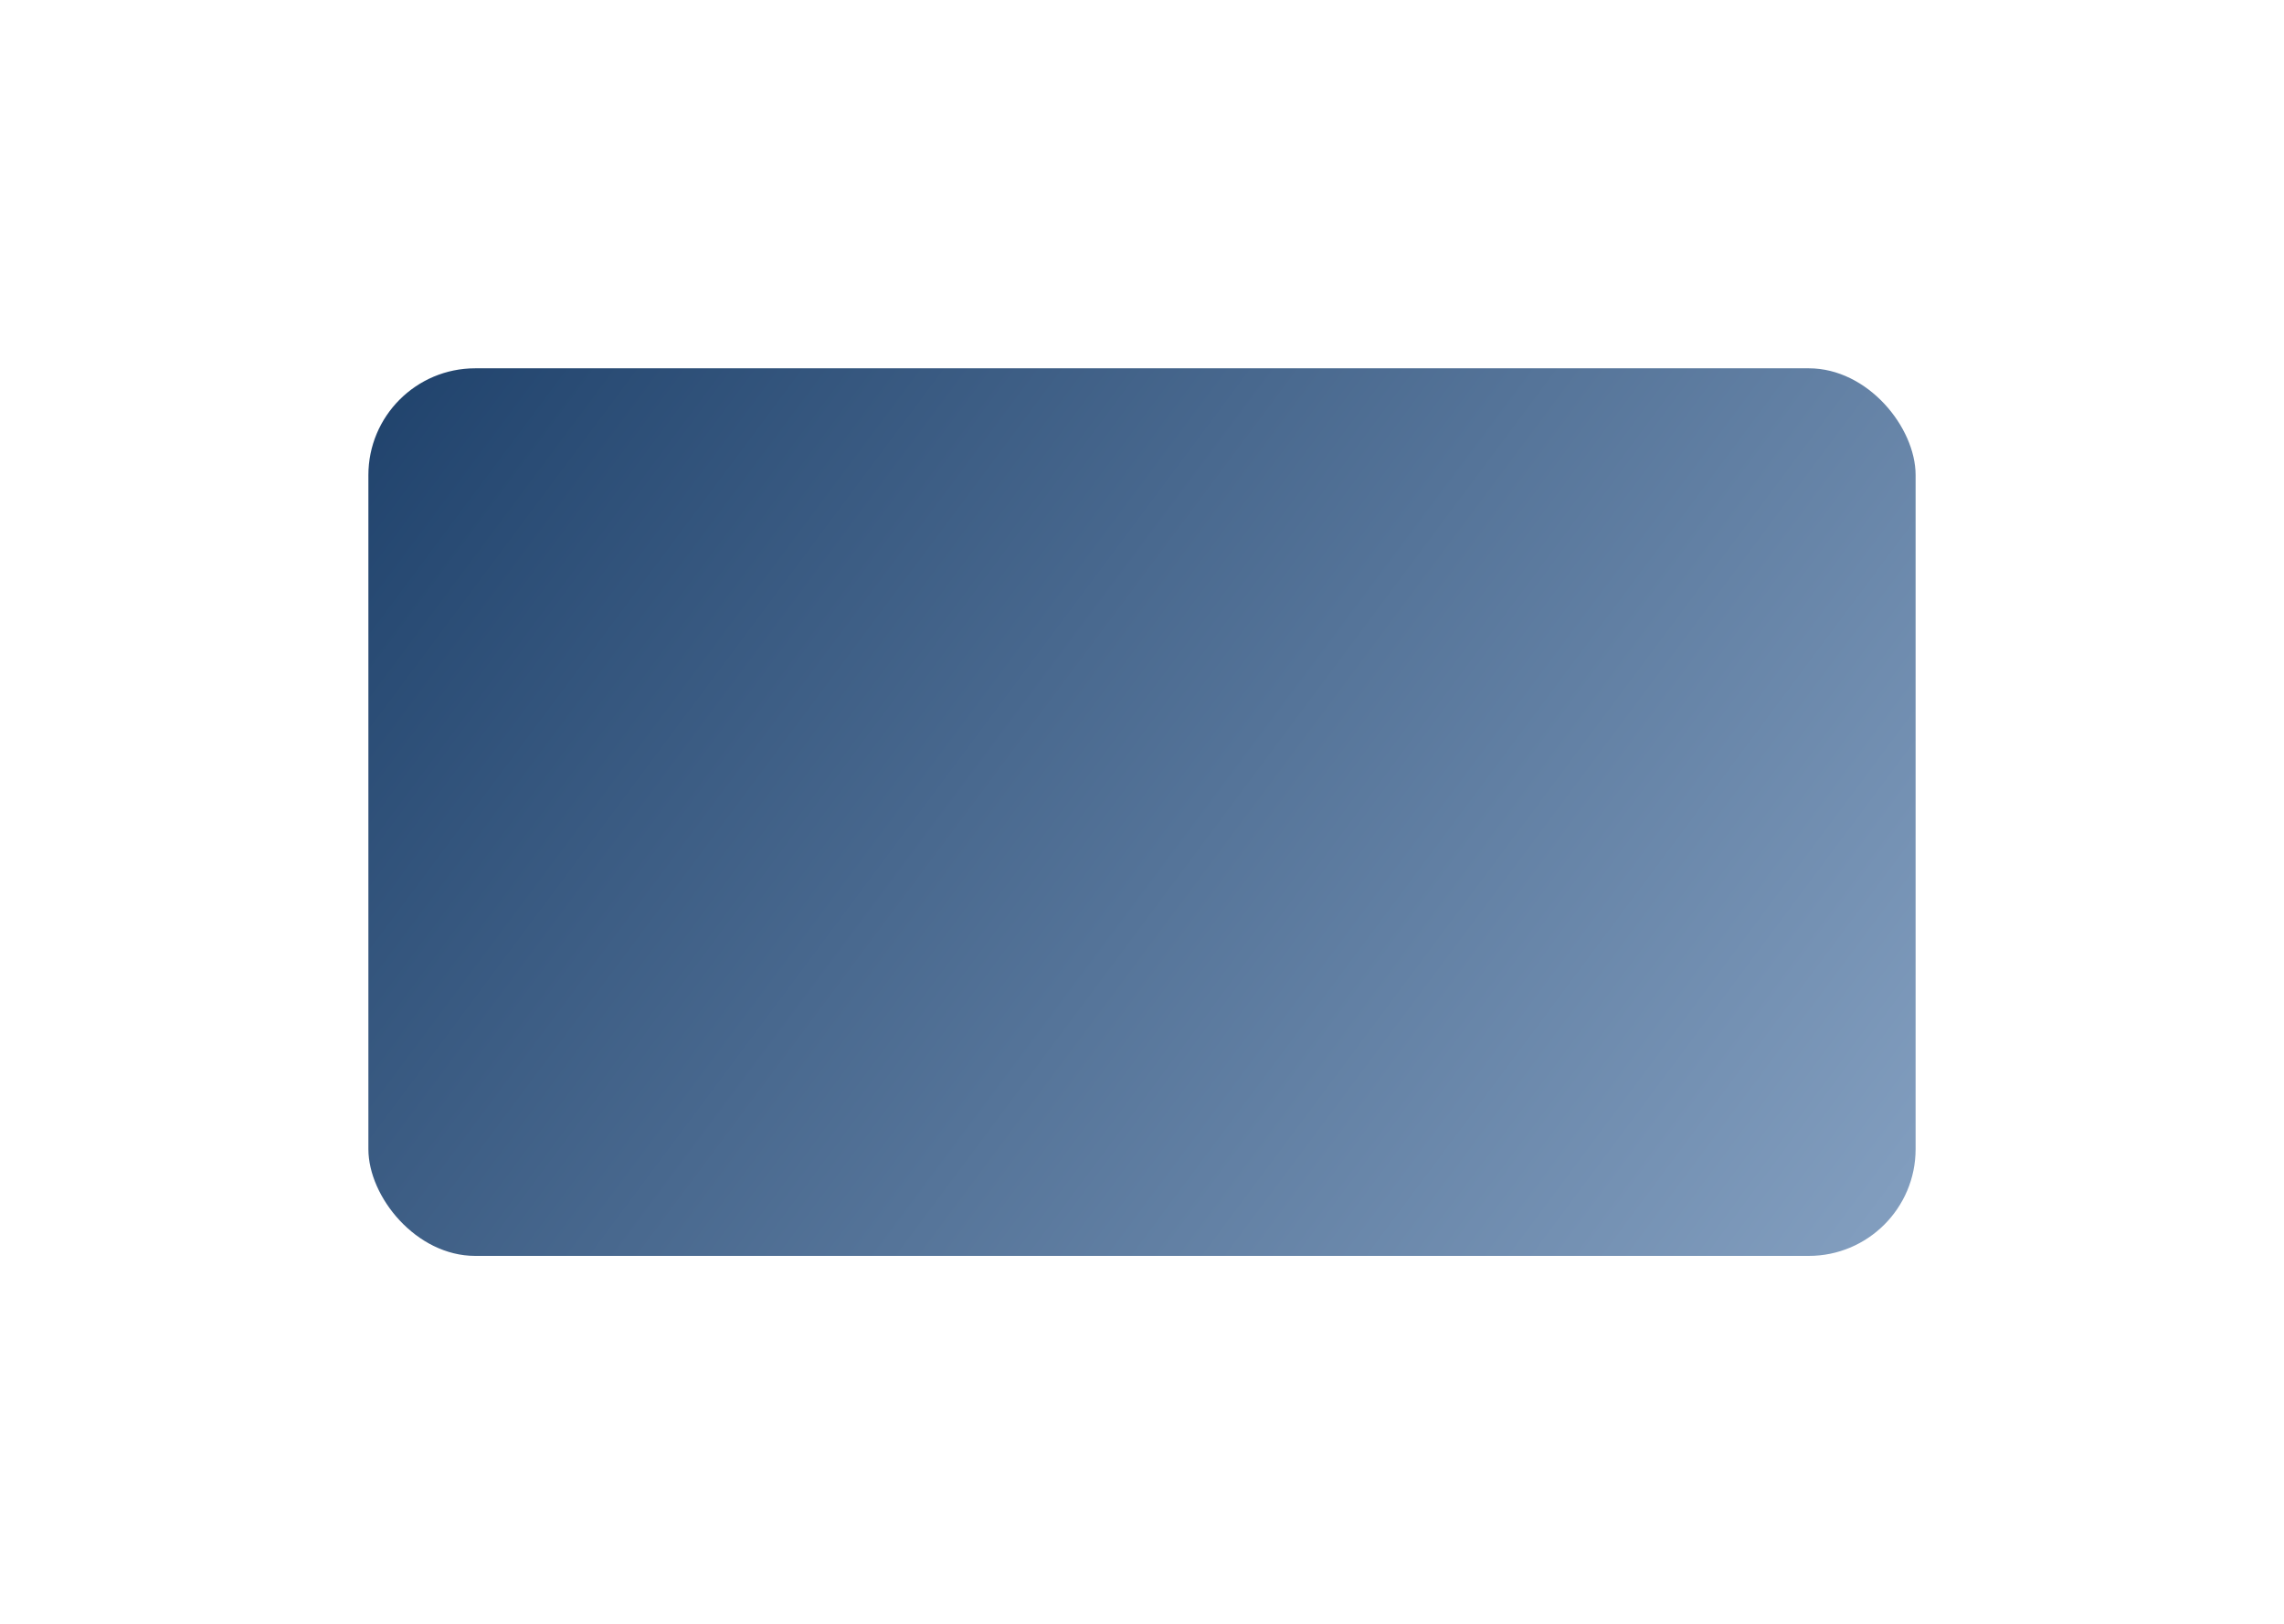 <?xml version="1.0" encoding="UTF-8"?> <svg xmlns="http://www.w3.org/2000/svg" width="620" height="441" viewBox="0 0 620 441" fill="none"> <g filter="url(#filter0_f)"> <rect x="100" y="100" width="420" height="241" rx="29" fill="url(#paint0_linear)"></rect> </g> <defs> <filter id="filter0_f" x="1.52588e-05" y="1.52588e-05" width="620" height="441" filterUnits="userSpaceOnUse" color-interpolation-filters="sRGB"> <feFlood flood-opacity="0" result="BackgroundImageFix"></feFlood> <feBlend mode="normal" in="SourceGraphic" in2="BackgroundImageFix" result="shape"></feBlend> <feGaussianBlur stdDeviation="50" result="effect1_foregroundBlur"></feGaussianBlur> </filter> <linearGradient id="paint0_linear" x1="121.744" y1="53.176" x2="717.874" y2="497.451" gradientUnits="userSpaceOnUse"> <stop stop-color="#1D406A"></stop> <stop offset="1" stop-color="#B9D1ED"></stop> </linearGradient> </defs> </svg> 
